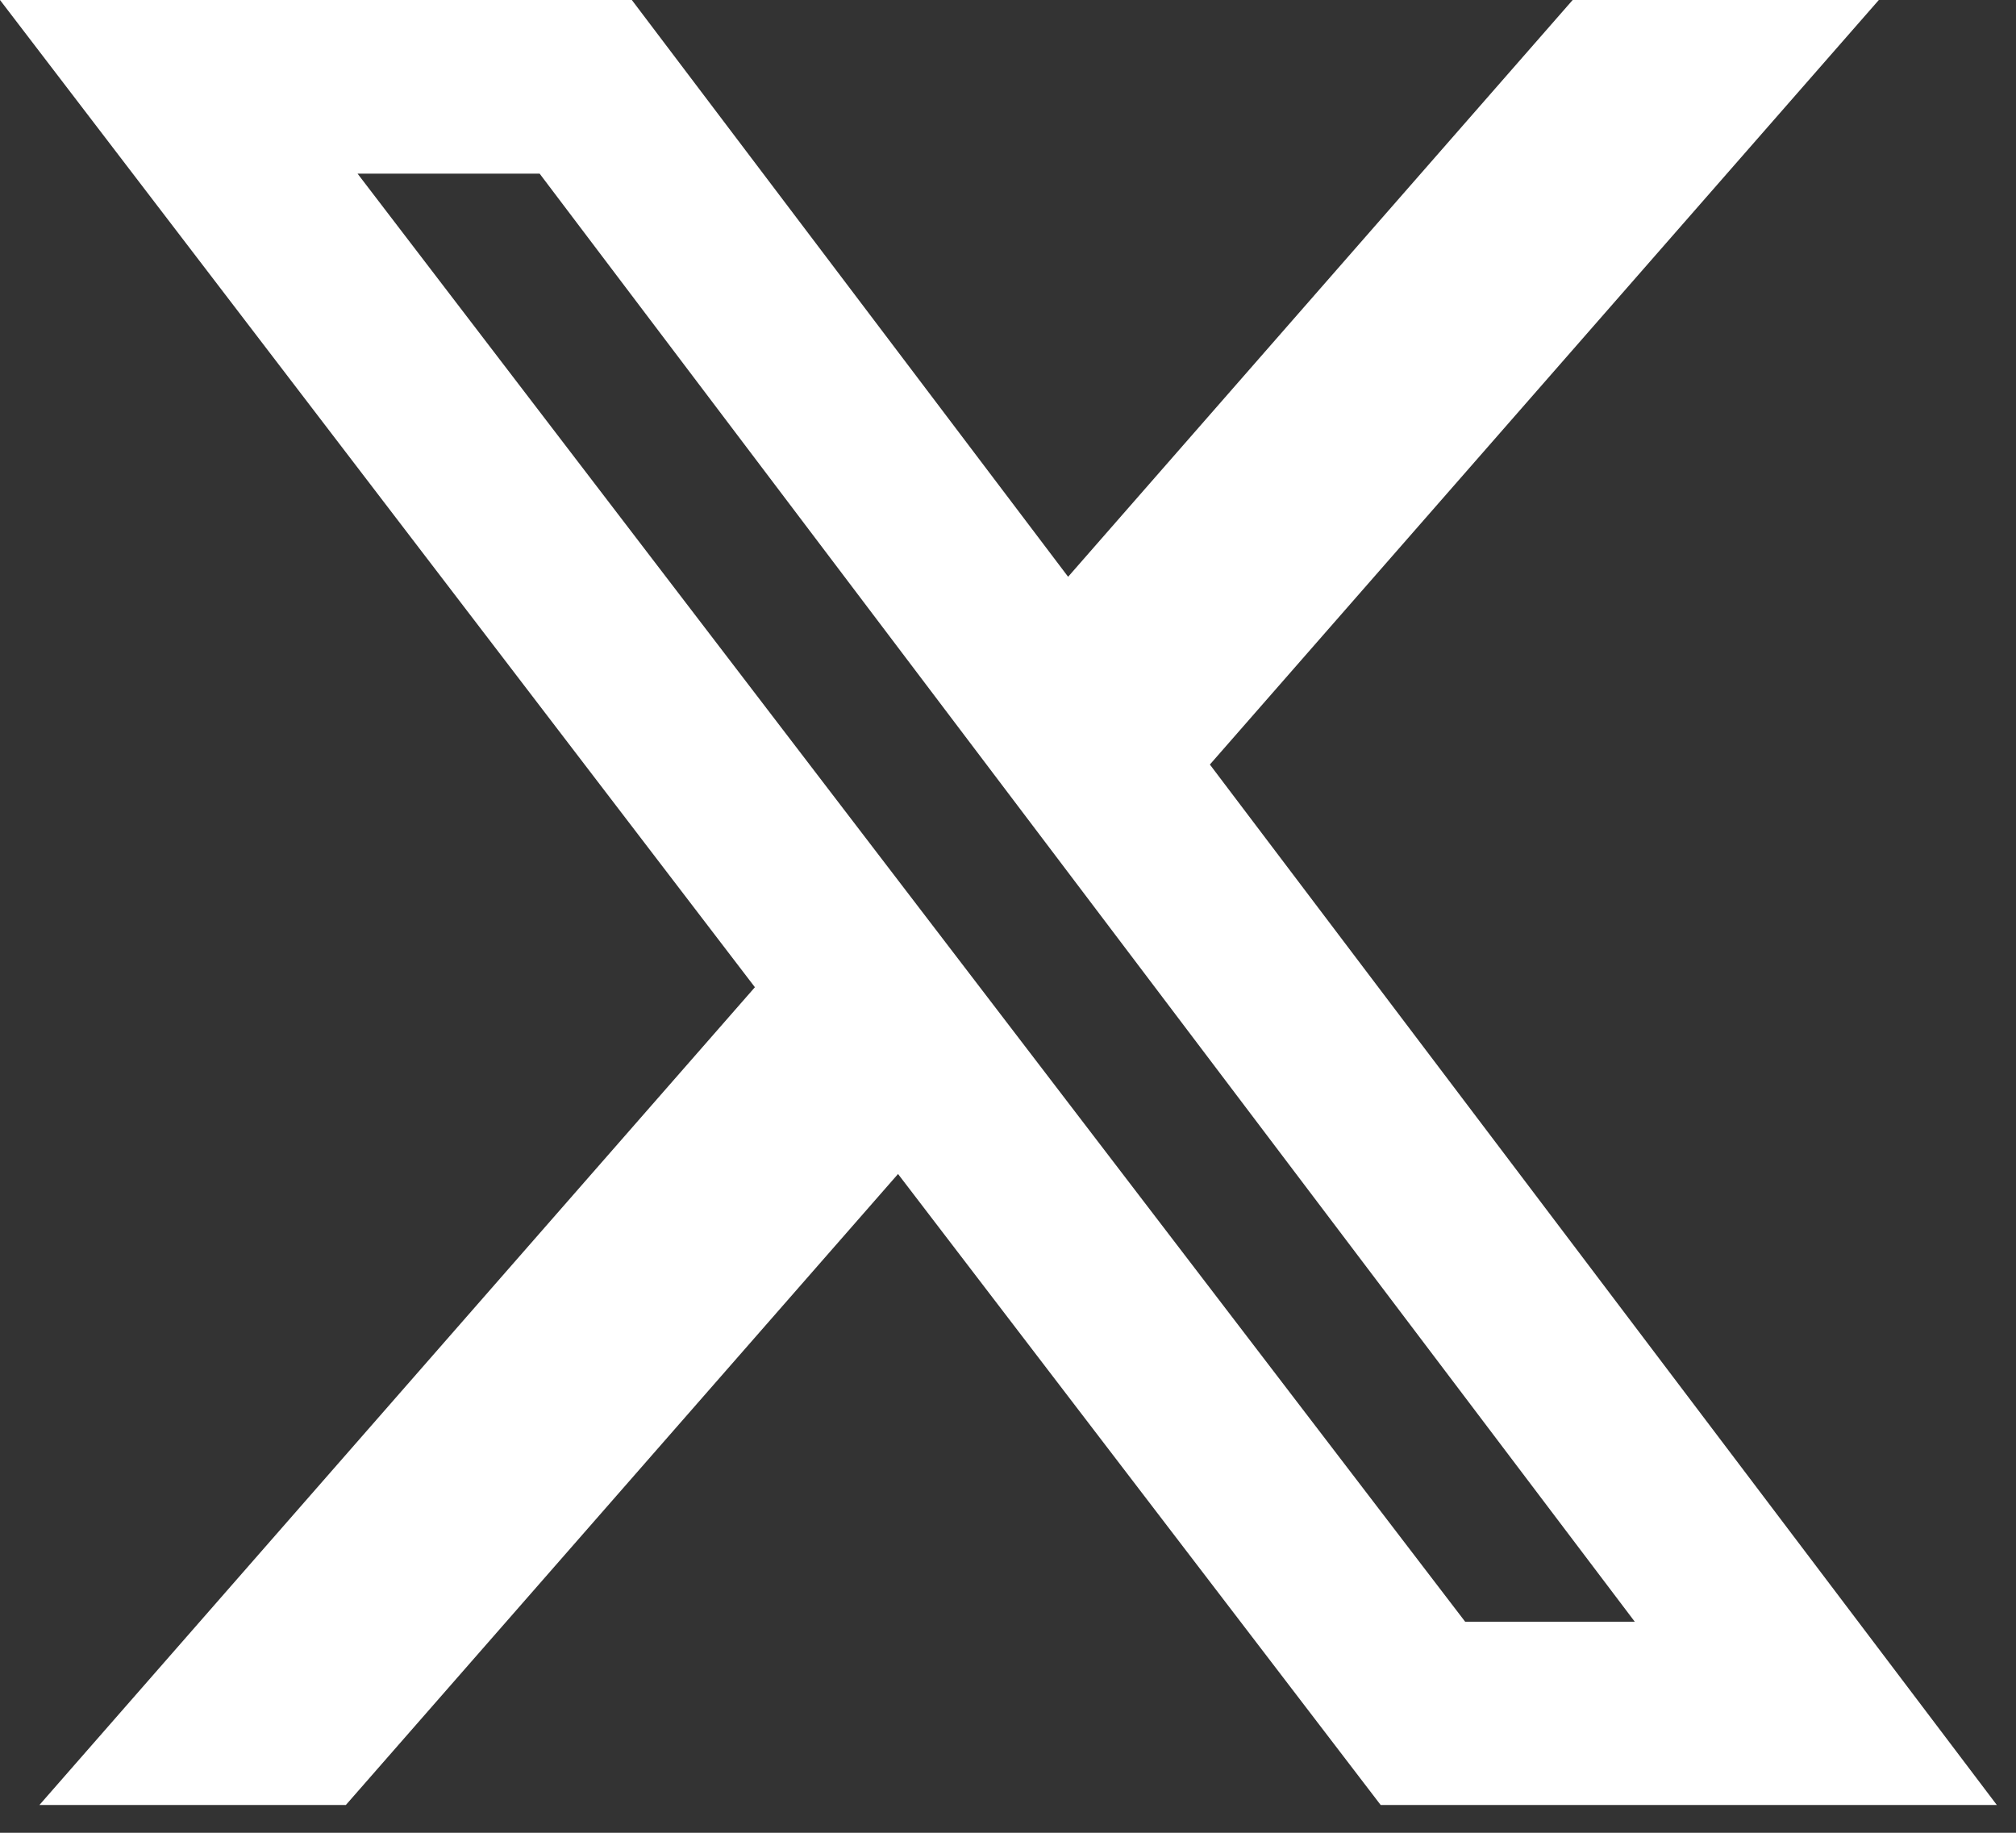 <svg width="22" height="20" viewBox="0 0 22 20" fill="none" xmlns="http://www.w3.org/2000/svg">
<rect x="0" y="0" width="22" height="20" fill="#333333" stroke="none"/>
<path d="M17.162 0H20.503L13.203 8.343L21.791 19.697H15.067L9.8 12.811L3.774 19.697H0.43L8.238 10.773L0 0H6.895L11.656 6.294L17.162 0ZM15.989 17.697H17.84L5.889 1.895H3.902L15.989 17.697Z" fill="white"/>
</svg>
